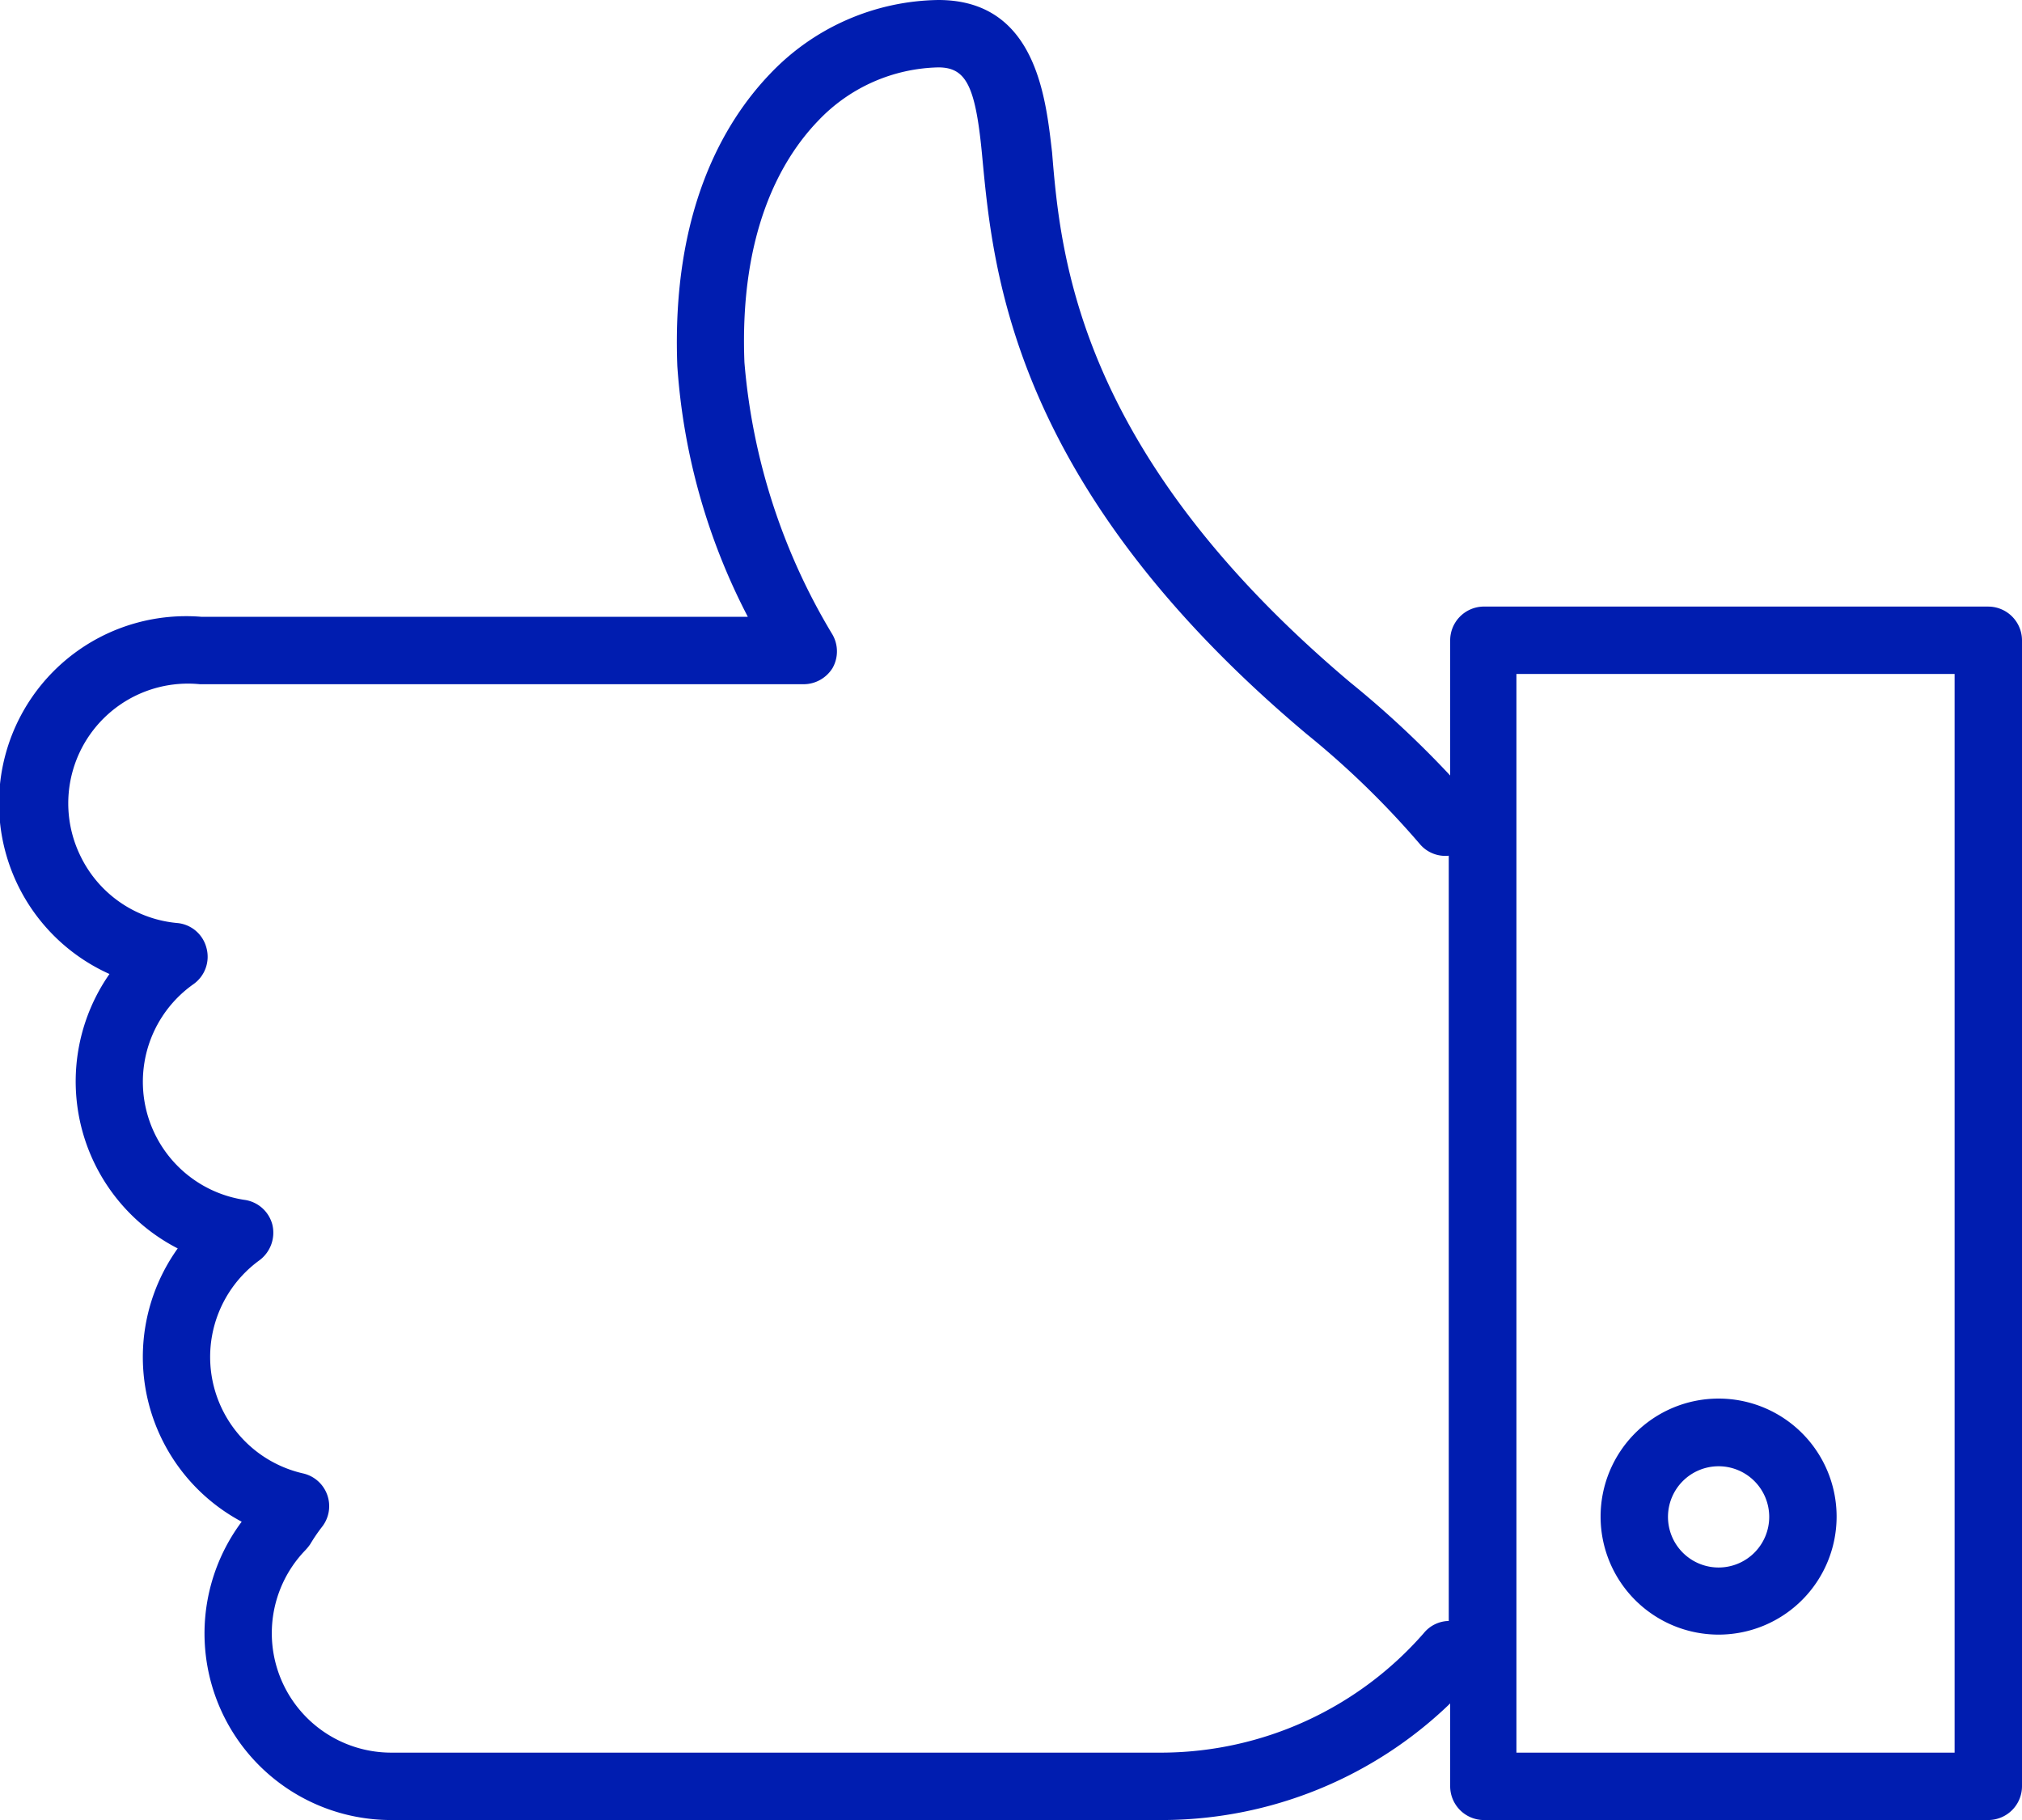 <svg xmlns="http://www.w3.org/2000/svg" viewBox="0 0 71.11 64"><defs><style>.cls-1{fill:#001db0;}</style></defs><g id="Layer_2" data-name="Layer 2"><g id="Layer"><path class="cls-1" d="M69.92,21.33H52.15A1.19,1.19,0,0,0,51,22.52v4.75A34.73,34.73,0,0,0,47.49,24C37.93,15.94,37.3,9.06,37,5.36,36.78,3.49,36.46,0,33,0a8.32,8.32,0,0,0-5.94,2.62c-1.59,1.67-3.45,4.79-3.24,10.25a22.36,22.36,0,0,0,2.48,8.82H7.09A6.58,6.58,0,0,0,3.85,34.25a6.6,6.6,0,0,0,2.4,9.65A6.56,6.56,0,0,0,8.5,53.51,6.56,6.56,0,0,0,13.71,64H40.9A14.61,14.61,0,0,0,51,59.9v2.91A1.19,1.19,0,0,0,52.15,64H69.92a1.19,1.19,0,0,0,1.19-1.19V22.52A1.19,1.19,0,0,0,69.92,21.33ZM50.07,57.43a12.29,12.29,0,0,1-9.17,4.2H13.74a4.2,4.2,0,0,1-3-7.12,1.73,1.73,0,0,0,.17-.21,6.1,6.1,0,0,1,.4-.59,1.18,1.18,0,0,0-.66-1.9,4.2,4.2,0,0,1-1.53-7.49,1.21,1.21,0,0,0,.46-1.25,1.18,1.18,0,0,0-1-.88A4.2,4.2,0,0,1,6.8,34.61a1.18,1.18,0,0,0,.46-1.28,1.17,1.17,0,0,0-1-.87,4.2,4.2,0,0,1-3.45-2.4,4.21,4.21,0,0,1,4.22-6H28.28a1.2,1.2,0,0,0,1-.57,1.19,1.19,0,0,0,0-1.17,22,22,0,0,1-3.1-9.58c-.18-4.59,1.3-7.15,2.59-8.49A6,6,0,0,1,33,2.37c1,0,1.32.69,1.55,3.21.38,4,1.07,11.55,11.4,20.23a30.62,30.62,0,0,1,4,3.89,1.17,1.17,0,0,0,1,.39V57A1.16,1.16,0,0,0,50.07,57.43Zm18.67,4.2H53.33V23.7H68.74Z"/><path class="cls-1" d="M60.44,57.48a4.15,4.15,0,1,0-4.15-4.15A4.15,4.15,0,0,0,60.44,57.48Zm0-5.92a1.78,1.78,0,1,1-1.78,1.77A1.78,1.78,0,0,1,60.44,51.56Z"/></g></g></svg>